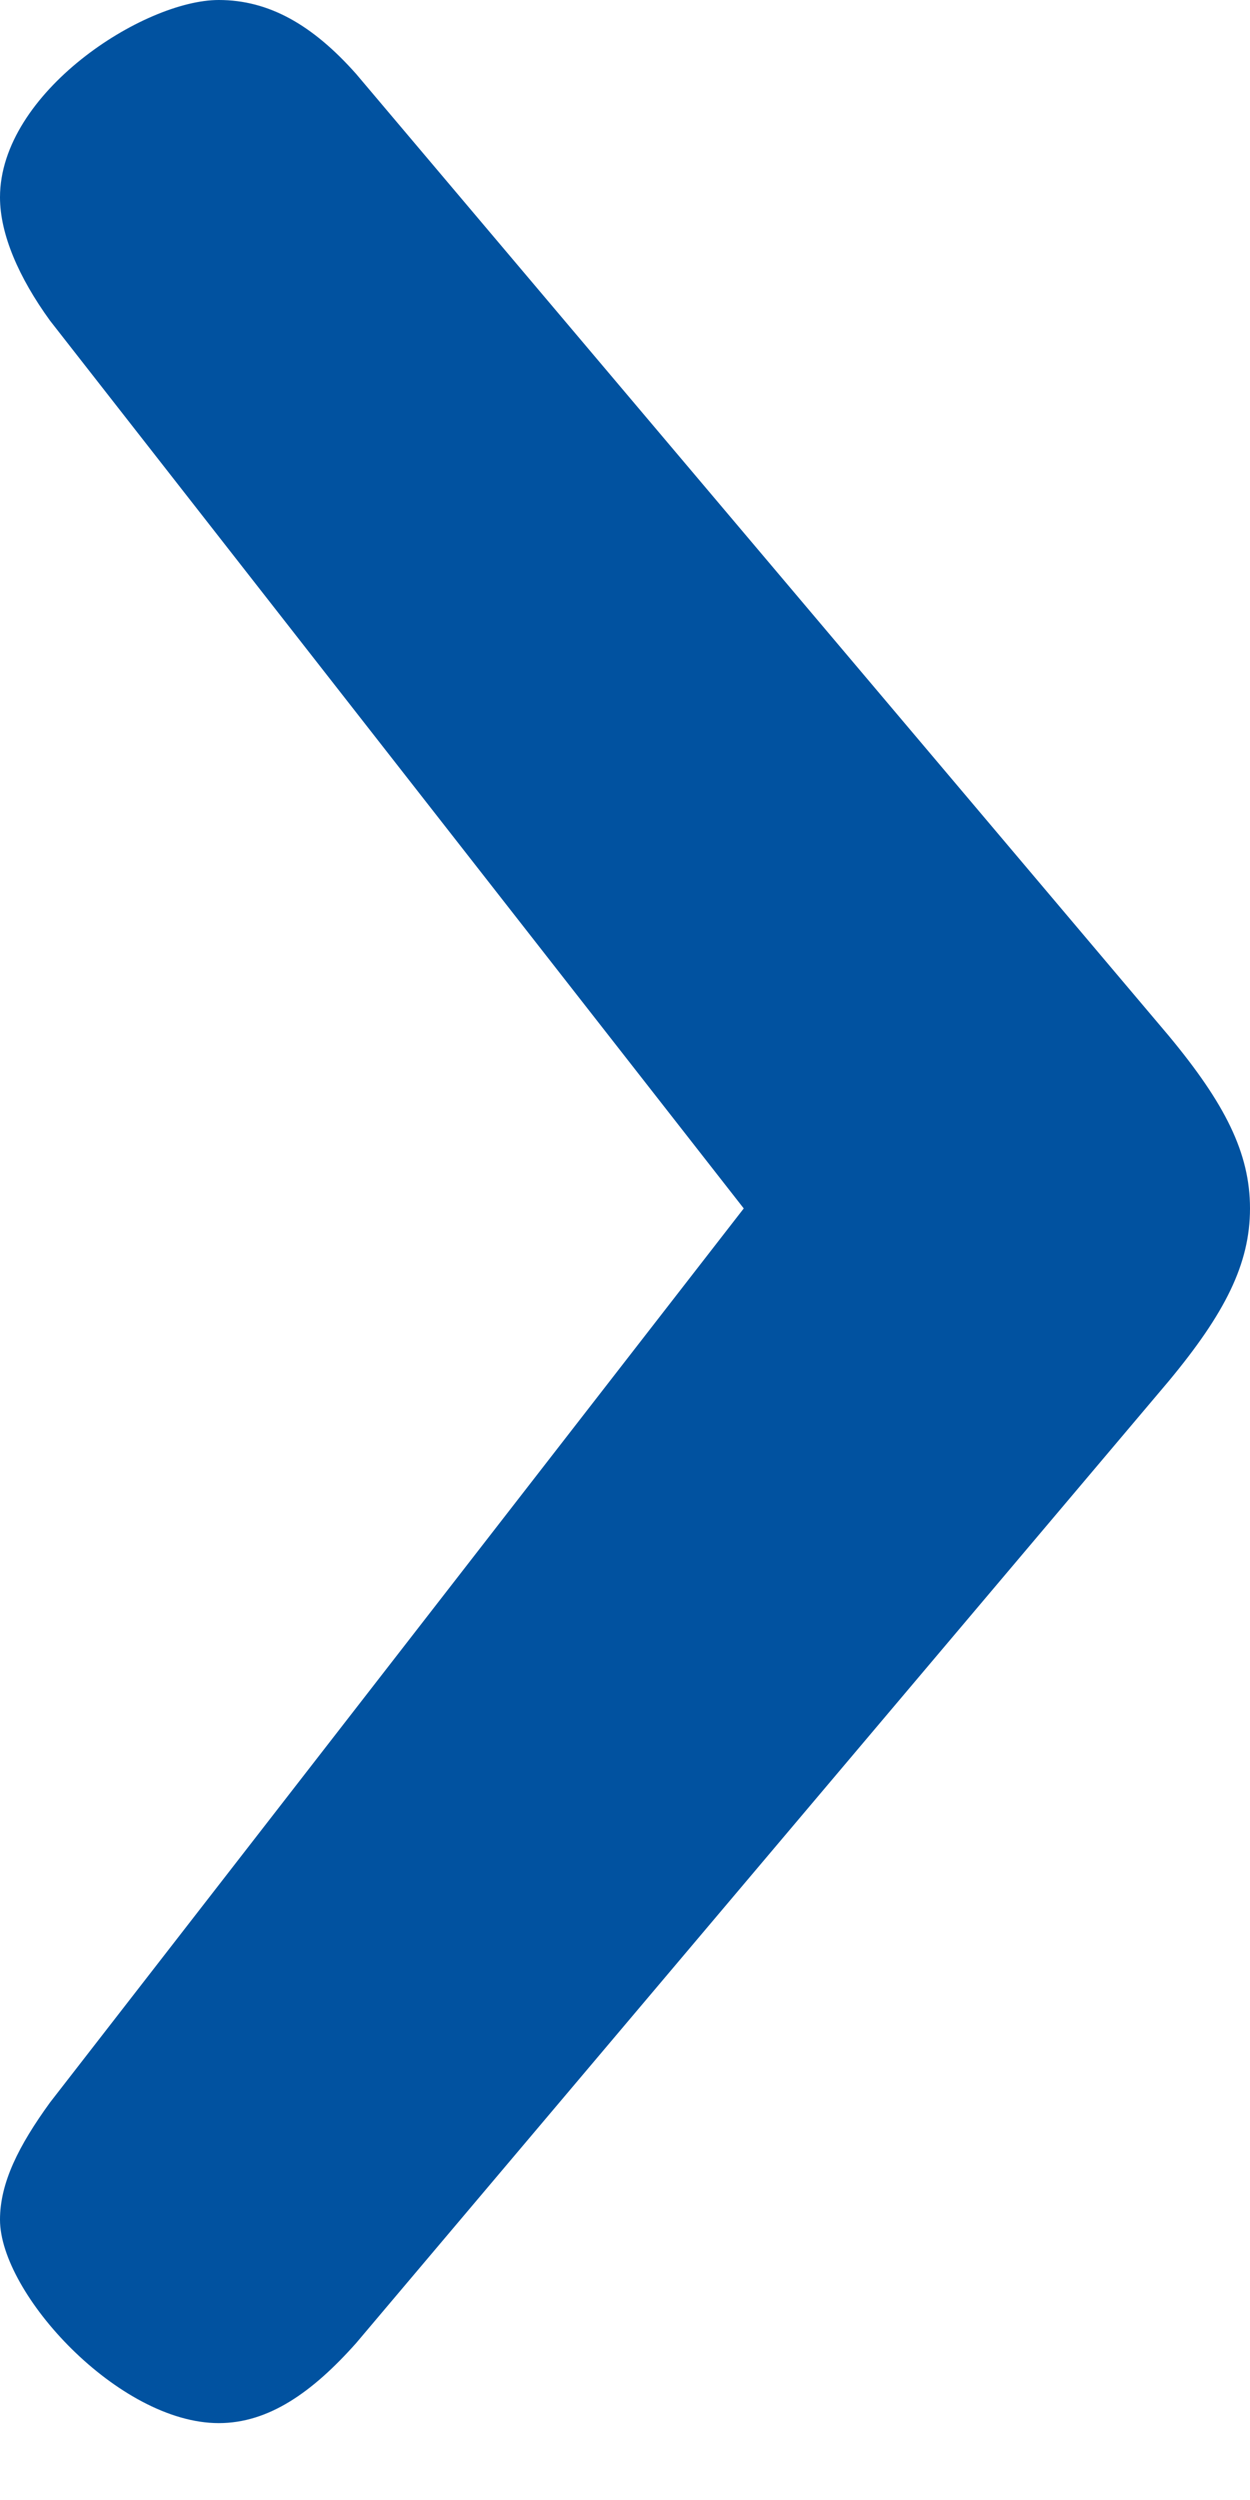 <?xml version="1.0" encoding="UTF-8" standalone="no"?>
<svg width="8px" height="16px" viewBox="0 0 8 16" version="1.1" xmlns="http://www.w3.org/2000/svg" xmlns:xlink="http://www.w3.org/1999/xlink">
    <!-- Generator: Sketch 50.2 (55047) - http://www.bohemiancoding.com/sketch -->
    <title>fleche_all</title>
    <desc>Created with Sketch.</desc>
    <defs></defs>
    <g id="Page-1" stroke="none" stroke-width="1" fill="none" fill-rule="evenodd">
        <g id="Tablet" transform="translate(-743, -3738)" fill="#0152A0">
            <g id="fleche_all" transform="translate(743, 3738)">
                <path d="M1.4,0 C0.92,0 0,0.592 0,1.263 C0,1.499 0.12,1.776 0.32,2.052 L4.76,7.734 L0.32,13.456 C0.12,13.732 0,13.969 0,14.206 C0,14.679 0.76,15.508 1.4,15.508 C1.72,15.508 2,15.31 2.28,14.995 L7.48,8.839 C7.84,8.405 8,8.089 8,7.734 C8,7.379 7.84,7.063 7.48,6.629 L2.28,0.474 C2,0.158 1.72,0 1.4,0 Z" id="›"></path>
            </g>
        </g>
    </g>
</svg>